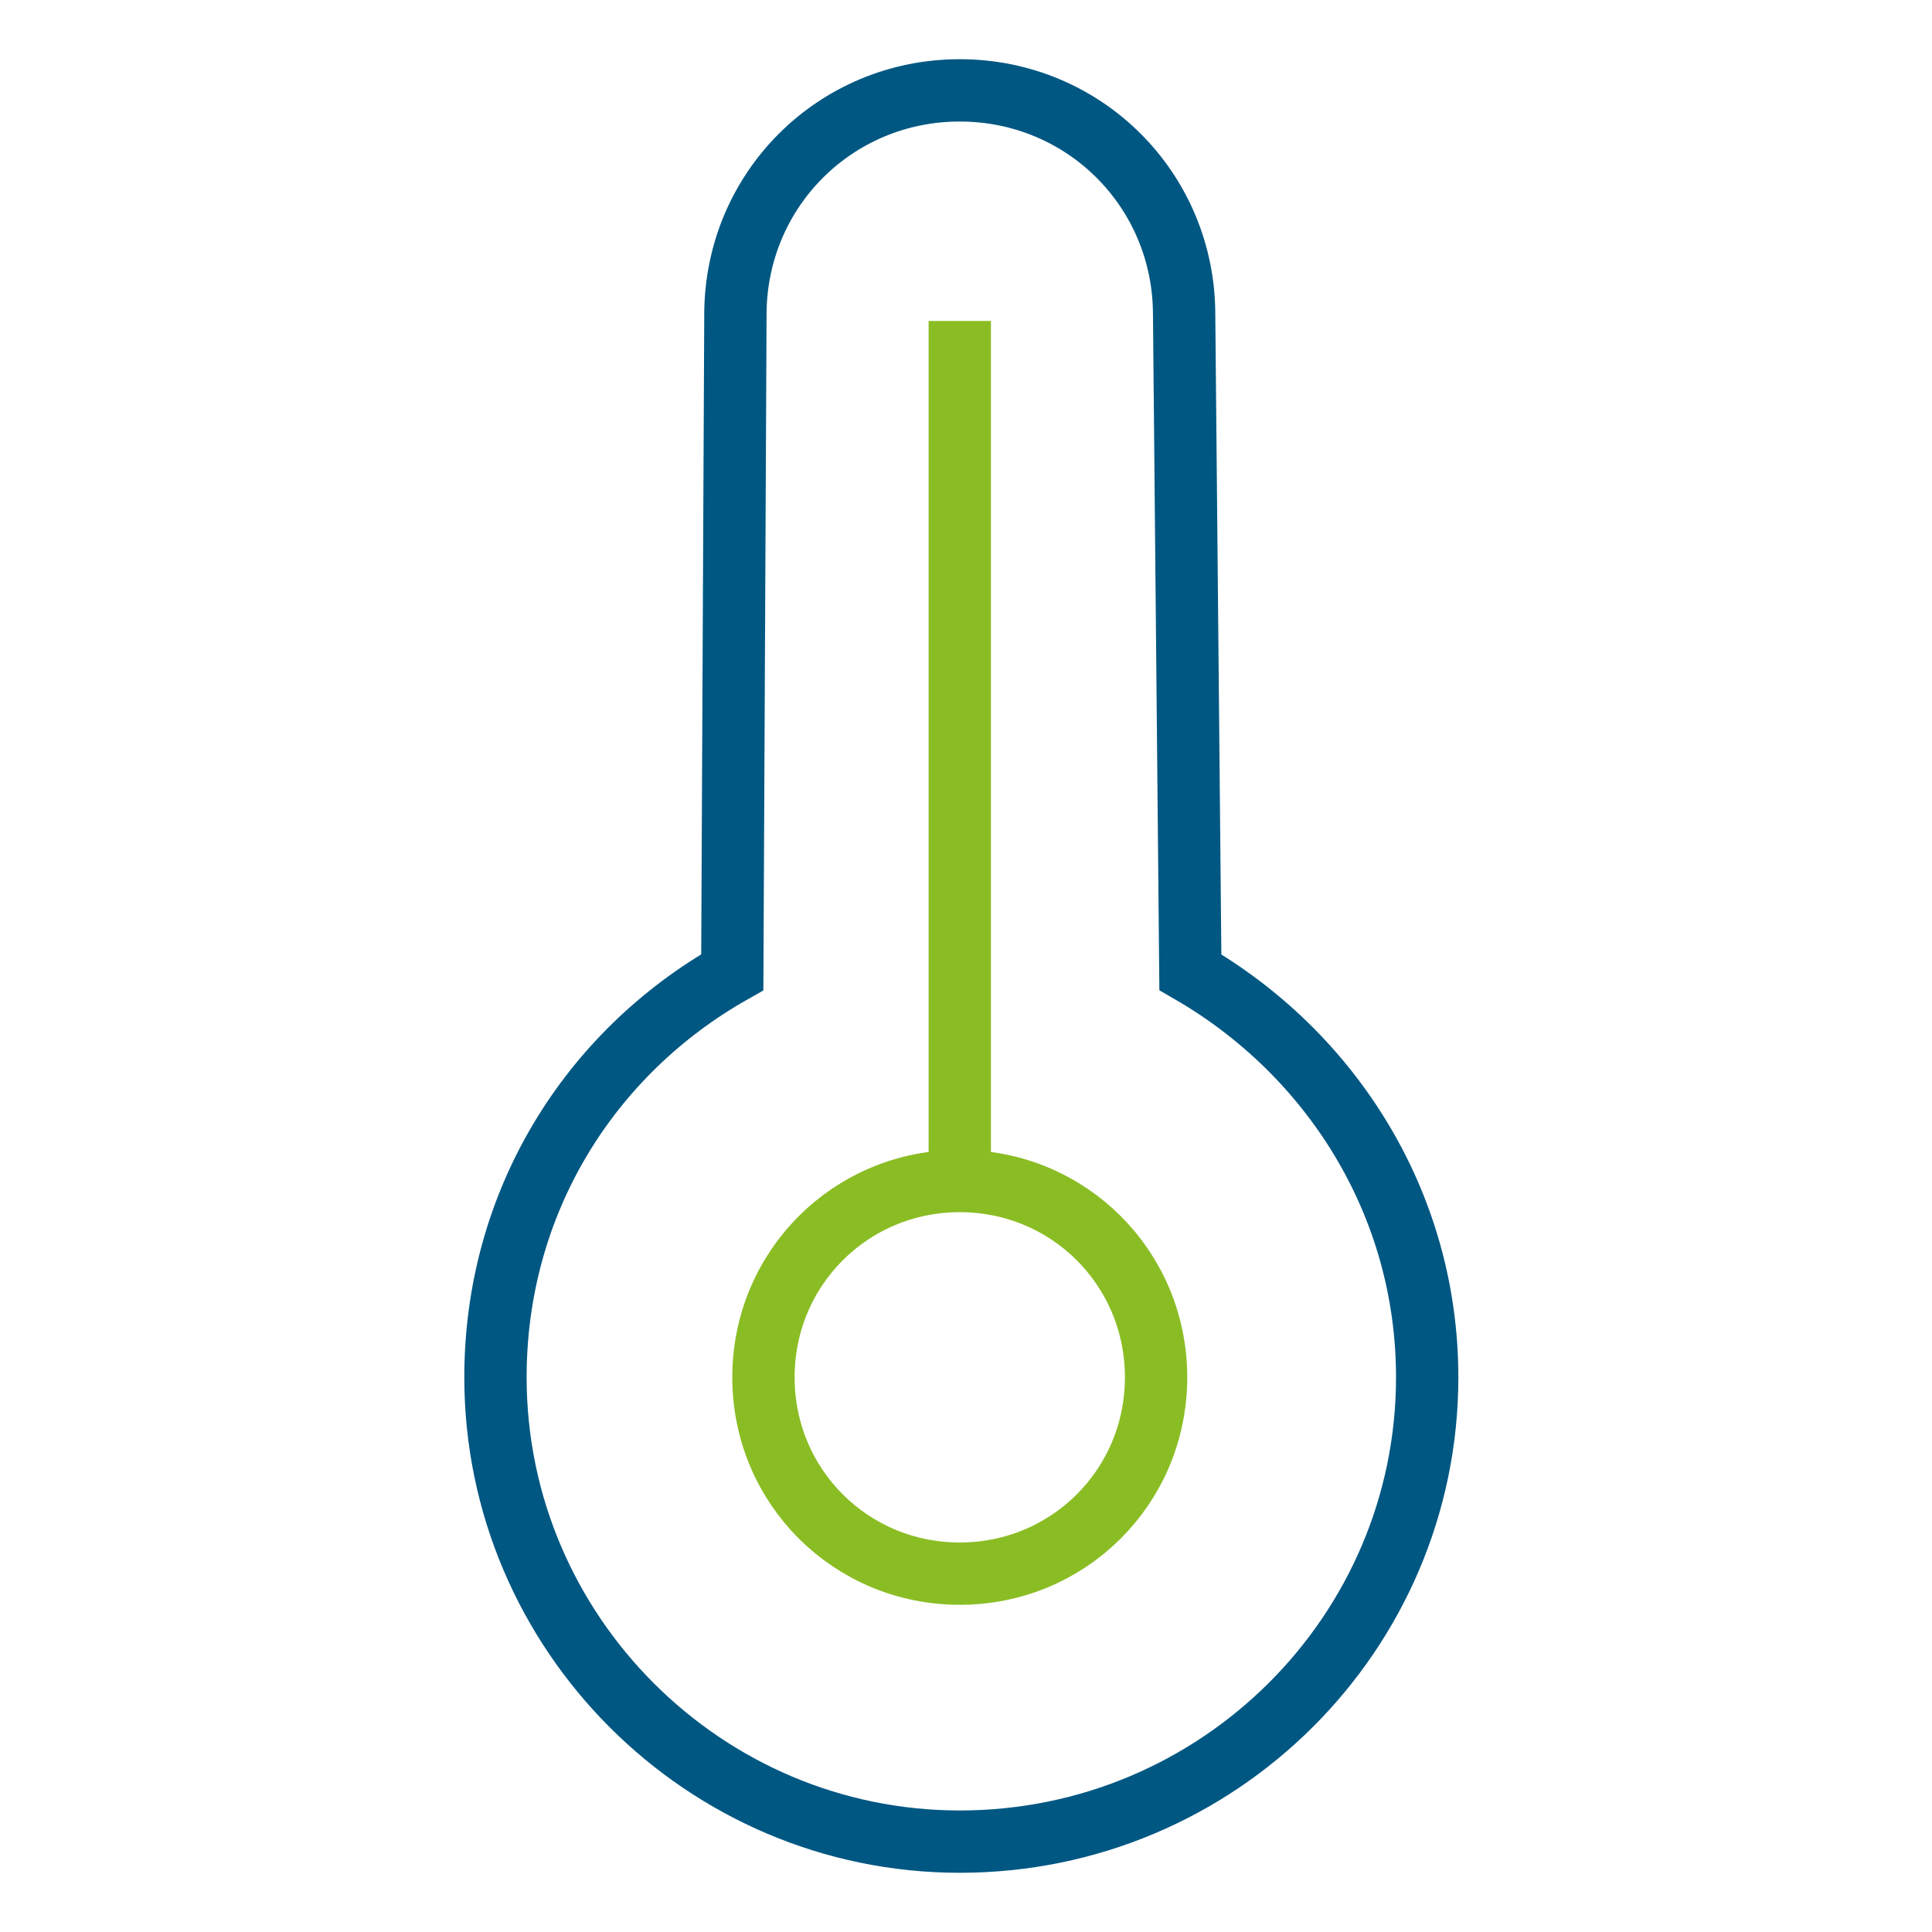 <?xml version="1.0" encoding="utf-8"?>
<!-- Generator: Adobe Illustrator 25.2.0, SVG Export Plug-In . SVG Version: 6.00 Build 0)  -->
<svg version="1.1" id="Ebene_1" xmlns="http://www.w3.org/2000/svg" xmlns:xlink="http://www.w3.org/1999/xlink" x="0px" y="0px"
	 viewBox="0 0 62 62" style="enable-background:new 0 0 62 62;" xml:space="preserve">
<style type="text/css">
	.st0{clip-path:url(#SVGID_2_);fill:none;stroke:#8ABD24;stroke-width:2;}
	.st1{clip-path:url(#SVGID_2_);fill:none;stroke:#005782;stroke-width:2;}
	.st2{fill:none;stroke:#8ABD24;stroke-width:2;}
</style>
<g>
	<defs>
		<rect id="SVGID_1_" x="14.9" y="1.9" width="31.9" height="58.2"/>
	</defs>
	<clipPath id="SVGID_2_">
		<use xlink:href="#SVGID_1_"  style="overflow:visible;"/>
	</clipPath>
	<path class="st0" d="M30.8,50.5c3.5,0,6.3-2.8,6.3-6.3c0-3.5-2.8-6.3-6.3-6.3s-6.3,2.8-6.3,6.3C24.5,47.7,27.3,50.5,30.8,50.5z"/>
	<path class="st1" d="M45.8,44.2c0-5.6-3.1-10.4-7.6-13L38,10.1c0-4-3.2-7.2-7.2-7.2c-4,0-7.2,3.2-7.2,7.2l-0.1,21.1
		c-4.6,2.6-7.6,7.4-7.6,13c0,8.2,6.7,14.9,14.9,14.9C39.1,59.1,45.8,52.4,45.8,44.2z"/>
</g>
<line class="st2" x1="30.8" y1="10.3" x2="30.8" y2="38"/>
</svg>
